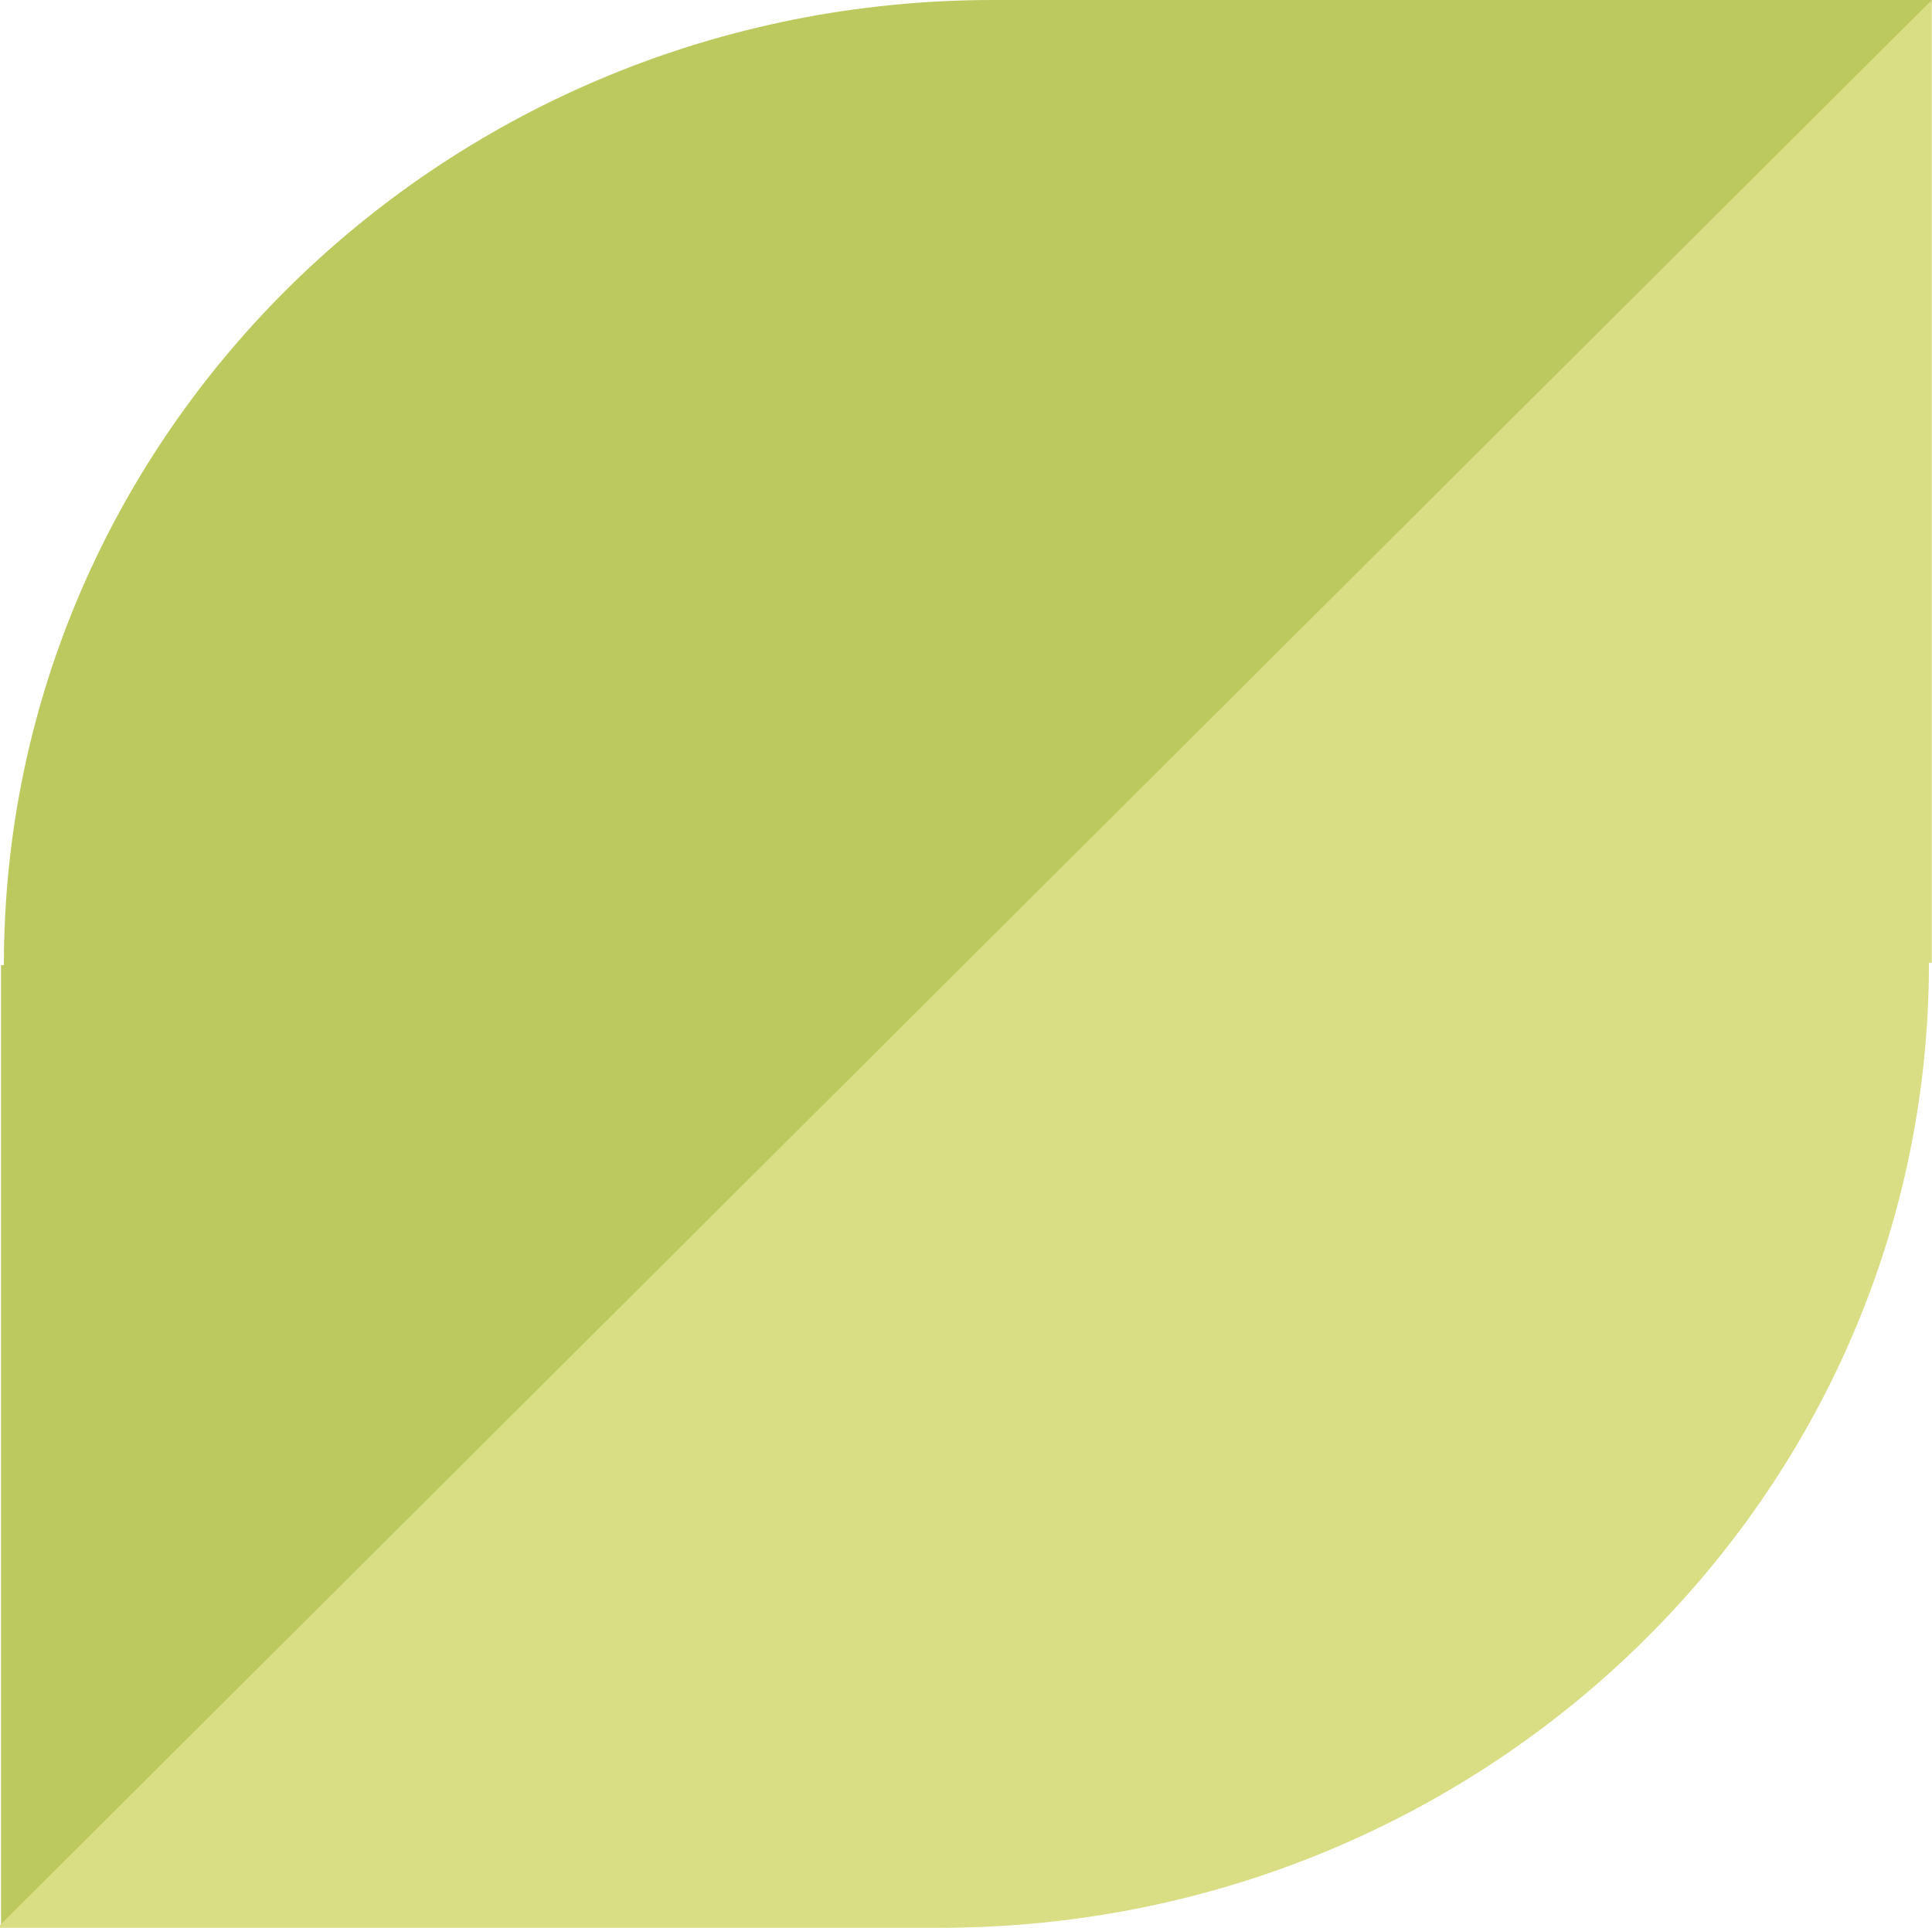 <?xml version="1.0" encoding="UTF-8"?> <svg xmlns="http://www.w3.org/2000/svg" id="Слой_1" data-name="Слой 1" viewBox="0 0 94.66 94.46"> <defs> <style>.cls-1{fill:#bcc95f;}.cls-2{fill:#d9dd83;}</style> </defs> <path class="cls-1" d="M-78.14-18.54v-.14h-46c-26.76,0-48.46,21.17-48.46,47.29h-.14V75.78Z" transform="translate(172.79 18.68)"></path> <path class="cls-2" d="M-172.79,75.65v.13h46.05c26.76,0,48.46-21.17,48.46-47.28h.14V-18.68Z" transform="translate(172.79 18.68)"></path> </svg> 